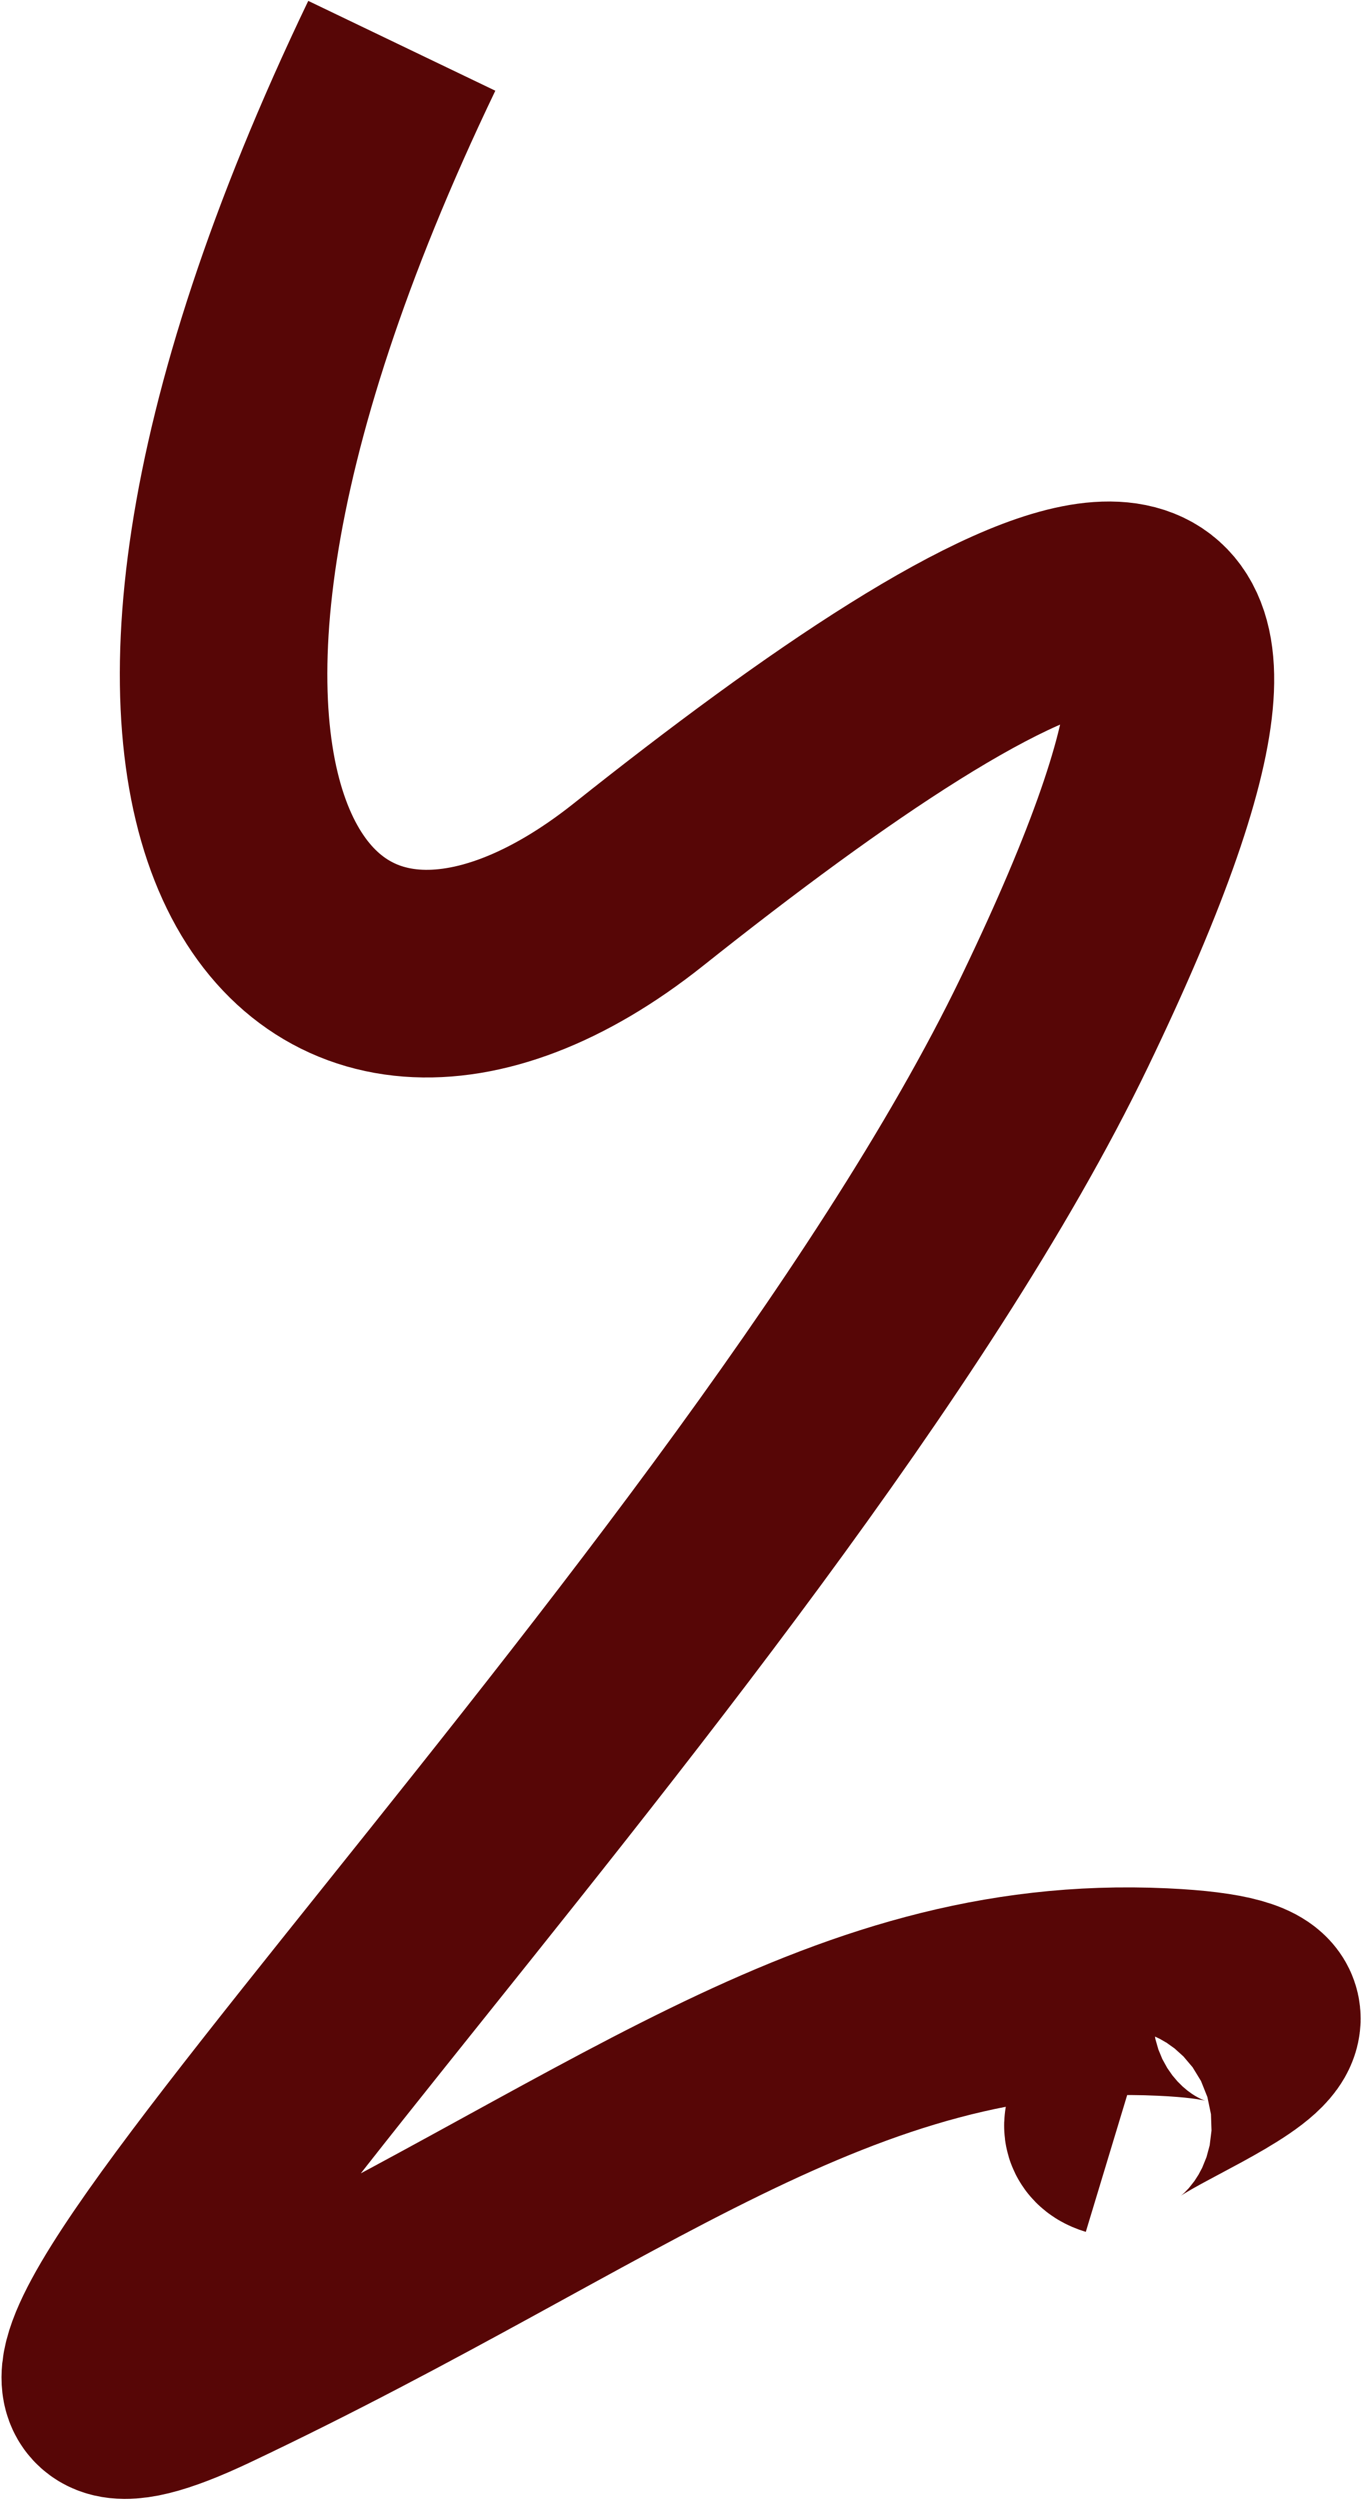<?xml version="1.0" encoding="UTF-8"?> <svg xmlns="http://www.w3.org/2000/svg" width="669" height="1228" viewBox="0 0 669 1228" fill="none"> <path d="M197.5 22.5C12.5 408 153.948 561.655 313.845 434.5C498.845 287.382 666.906 193.733 518.345 502C369.784 810.266 -100.083 1258.62 101 1163.5C302.083 1068.38 410.434 971.014 571.5 978.5C700.353 984.489 515.987 1037.66 548.5 1047.5" stroke="#570606" stroke-width="102"></path> </svg> 